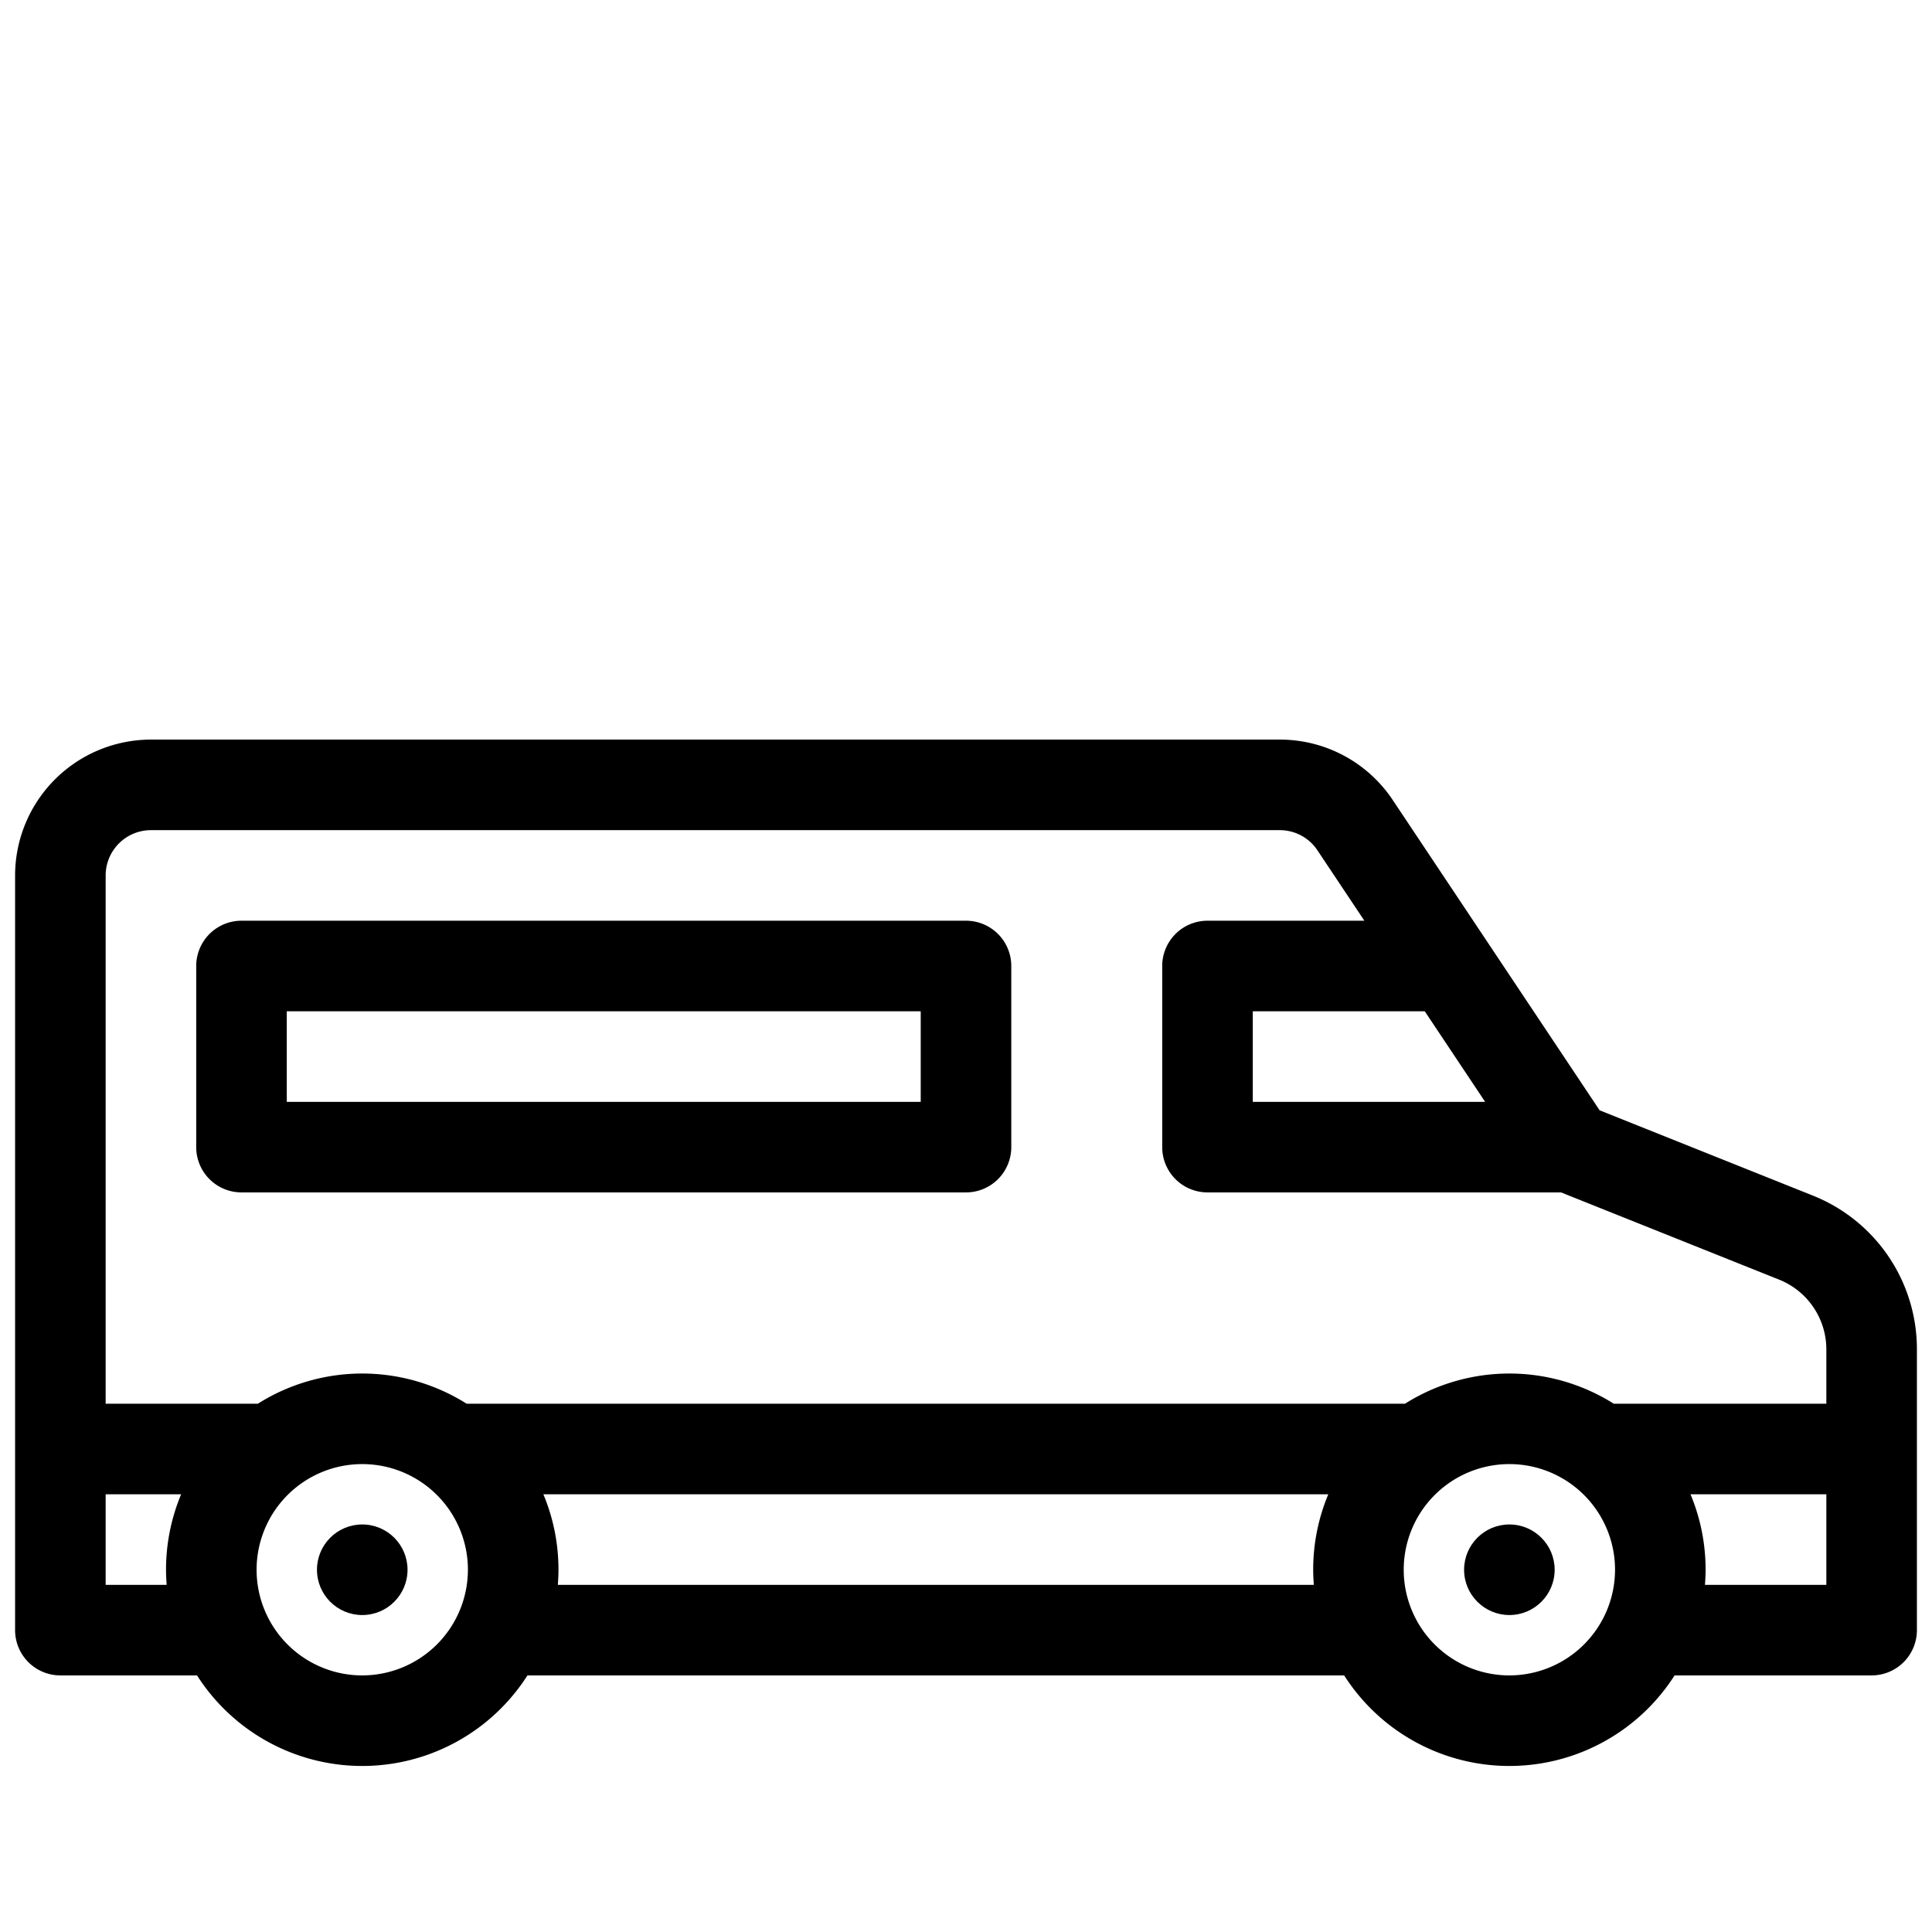 <?xml version="1.0"?>
<svg xmlns="http://www.w3.org/2000/svg" viewBox="0 0 512 512" width="512" height="512"><g id="_17-shuttle_van" data-name="17-shuttle van"><g id="linear_color" data-name="linear color"><path d="M480.336,316.809l-56.419-22.567L394,249.374l-.095-.144-24.8-37.192A35.908,35.908,0,0,0,339.16,196H40A36.04,36.04,0,0,0,4,232V432a12,12,0,0,0,12,12H52.217a51.936,51.936,0,0,0,87.566,0H356.217a51.936,51.936,0,0,0,87.566,0H496a12,12,0,0,0,12-12V357.67A43.794,43.794,0,0,0,480.336,316.809ZM393.576,292H332V268h45.574ZM40,220H339.16a11.962,11.962,0,0,1,9.976,5.348L361.572,244H320a12,12,0,0,0-12,12v48a12,12,0,0,0,12,12h93.69l57.734,23.092A19.911,19.911,0,0,1,484,357.67V372H427.662a51.824,51.824,0,0,0-55.324,0H123.662a51.824,51.824,0,0,0-55.324,0H28V232A12.013,12.013,0,0,1,40,220ZM28,420V396H48.005A51.722,51.722,0,0,0,44,416c0,1.347.068,2.678.169,4Zm68,24a28,28,0,1,1,28-28A28.032,28.032,0,0,1,96,444Zm51.831-24c.1-1.322.169-2.653.169-4a51.722,51.722,0,0,0-4-20h208.01a51.722,51.722,0,0,0-4,20c0,1.347.068,2.678.169,4ZM400,444a28,28,0,1,1,28-28A28.032,28.032,0,0,1,400,444Zm51.831-24c.1-1.322.169-2.653.169-4a51.722,51.722,0,0,0-4-20h36v24Z"/><path d="M64,316H256a12,12,0,0,0,12-12V256a12,12,0,0,0-12-12H64a12,12,0,0,0-12,12v48A12,12,0,0,0,64,316Zm12-48H244v24H76Z"/><circle cx="400" cy="416" r="12"/><circle cx="96" cy="416" r="12"/></g></g></svg>
